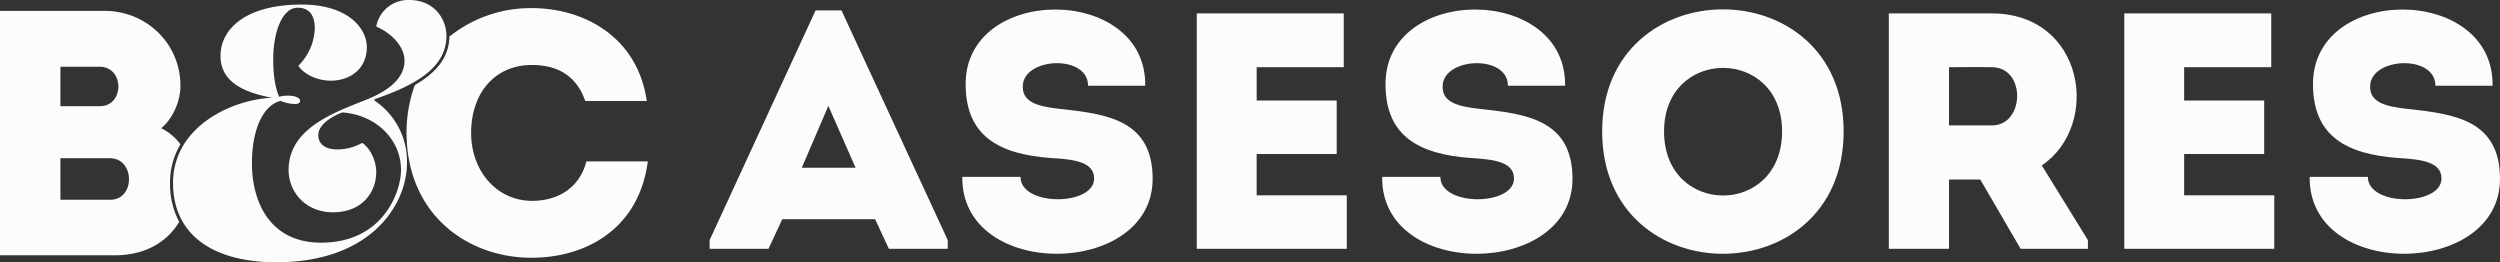 <svg xmlns="http://www.w3.org/2000/svg" width="935.879" height="98.16" viewBox="0 0 935.879 98.16"><rect x="0" y="0" width="935.879" height="98.16" fill="#333333" stroke="none"/><g id="Grupo_4503" data-name="Grupo 4503" transform="translate(-208.74 -330.695)"><g id="Grupo_4462" data-name="Grupo 4462" transform="translate(474.393 334.201)"><path id="Trazado_3189" data-name="Trazado 3189" d="M360.771,410.193H326.023l-5.163,11.078H298.83V418l39.661-85.989h9.69L387.965,418v3.27h-22.03Zm-17.495-42.43-9.949,23.165h20.14Z" transform="translate(-298.83 -331.632)" fill="#fcfcfc"></path><path id="Trazado_3190" data-name="Trazado 3190" d="M380.256,395.166c0-6.166-7.3-7.174-16.115-7.676-19.134-1.386-31.729-7.932-31.979-27.067-.752-38.024,67.742-38.024,67.229,0h-21.4c0-11.71-23.661-10.7-24.421-.257-.5,6.673,6.048,8.059,13.98,8.941,17.495,1.887,34.612,4.155,34.612,26.185,0,37.016-71.752,38.024-71.251-.755h21.779C352.688,405.743,380.256,405.492,380.256,395.166Z" transform="translate(-236.321 -331.841)" fill="#fcfcfc"></path><path id="Trazado_3191" data-name="Trazado 3191" d="M415.694,352.539h-32.6v12.467h29.962v20.019H383.089v15.481h33.734v20.019h-56.15V332.4h55.021Z" transform="translate(-178.313 -330.886)" fill="#fcfcfc"></path><path id="Trazado_3192" data-name="Trazado 3192" d="M433.557,395.166c0-6.166-7.3-7.174-16.115-7.676-19.135-1.386-31.726-7.932-31.976-27.067-.755-38.024,67.739-38.024,67.229,0H431.29c0-11.71-23.661-10.7-24.422-.257-.5,6.673,6.051,8.059,13.983,8.941,17.495,1.887,34.613,4.155,34.613,26.185,0,37.016-71.755,38.024-71.254-.755h21.779C405.989,405.743,433.557,405.492,433.557,395.166Z" transform="translate(-132.451 -331.841)" fill="#fcfcfc"></path><path id="Trazado_3193" data-name="Trazado 3193" d="M412.138,377.584c0-60.933,90.4-60.933,90.4,0C502.538,438.647,412.138,438.647,412.138,377.584Zm67.355,0c0-31.723-44.184-31.723-44.184,0C435.309,409.563,479.493,409.563,479.493,377.584Z" transform="translate(-78.021 -331.884)" fill="#fcfcfc"></path><path id="Trazado_3194" data-name="Trazado 3194" d="M523.061,417.255v3.27H497.875l-15.1-25.934H471.068v25.934h-22.54V332.4h38.655c34.615.124,40.914,41.8,18.624,56.908Zm-35.878-64.716c-5.287-.124-10.837,0-16.115,0v21.785h16.115C499.391,374.324,500.019,352.666,487.183,352.539Z" transform="translate(-7.105 -330.886)" fill="#fcfcfc"></path><path id="Trazado_3195" data-name="Trazado 3195" d="M533.443,352.539H500.835v12.467H530.8v20.019H500.835v15.481h33.737v20.019h-56.15V332.4h55.021Z" transform="translate(51.151 -330.886)" fill="#fcfcfc"></path><path id="Trazado_3196" data-name="Trazado 3196" d="M551.306,395.166c0-6.166-7.3-7.174-16.115-7.676-19.134-1.386-31.729-7.932-31.979-27.067-.752-38.024,67.742-38.024,67.229,0h-21.4c0-11.71-23.661-10.7-24.422-.257-.5,6.673,6.048,8.059,13.98,8.941,17.495,1.887,34.615,4.155,34.615,26.185,0,37.016-71.755,38.024-71.253-.755h21.779C523.738,405.743,551.306,405.492,551.306,395.166Z" transform="translate(97.013 -331.841)" fill="#fcfcfc"></path></g><path id="Trazado_3197" data-name="Trazado 3197" d="M269.1,376.01c4.453-3.686,7.195-10.35,7.195-15.835,0-15.805-12.68-28.1-28.485-28.1H208.74v91.5h42.875c11.559,0,19.668-4.954,24.209-12.5A30.123,30.123,0,0,1,272.4,396.5a27.8,27.8,0,0,1,3.892-14.449A19.452,19.452,0,0,0,269.1,376.01Zm-37.744-23.03h14.626c9.407,0,9.407,14.773.118,14.773H231.357Zm18.666,49.8H231.357v-15.54H249.9C259.311,387.245,259.458,402.785,250.023,402.785Z" transform="translate(0 2.687)" fill="#fcfcfc"></path><path id="Trazado_3198" data-name="Trazado 3198" d="M327.67,389.107c-2.506,9.79-10.468,14.773-20.405,14.773-13.859-.147-22.735-11.913-22.735-25.359,0-15.186,9.023-25.507,22.735-25.507,9.819,0,16.749,4.187,19.992,13.476h23.03c-3.539-24.445-24.062-34.766-43.022-34.766A48.735,48.735,0,0,0,276.391,342.4c-.118,8.257-5.544,13.889-12.915,18.105a51.8,51.8,0,0,0-3.126,18.017q0,1.283.089,2.565a48.968,48.968,0,0,0,1.179,9.082c5.131,23.384,25.477,35.12,45.647,35,19.491,0,40.014-10.2,43.406-36.063Z" transform="translate(100.575 2.005)" fill="#fcfcfc"></path><path id="Trazado_3199" data-name="Trazado 3199" d="M268.22,352.914c0,4.969.522,10.2,2.22,13.989a13.022,13.022,0,0,1,3.137-.4c3.138,0,4.706.917,4.706,1.961,0,.784-.784,1.177-1.961,1.177a15.327,15.327,0,0,1-5.358-1.177c-6.012,1.439-10.719,9.8-10.719,23.4,0,13.986,6.4,29.67,25.881,29.67,23.266,0,29.93-19.084,29.93-27.187,0-11.5-9.409-20.653-21.959-21.567-3.267,1.177-9.017,4.314-9.017,8.5,0,3.138,2.353,5.358,7.189,5.358a19.02,19.02,0,0,0,9.28-2.48c3.267,2.35,5.228,6.927,5.228,10.978,0,7.189-4.966,15.03-16.206,15.03-10.456,0-16.6-7.841-16.6-15.814,0-15.292,16.339-21.3,28.626-26.144,10.716-4.181,14.767-9.409,14.767-14.767,0-4.969-4.311-10.064-10.586-12.809A12.138,12.138,0,0,1,319.2,330.7c8.888,0,13.856,6.664,13.856,13.464,0,12.417-12.809,18.819-26.928,23.658v.522a27.412,27.412,0,0,1,12.158,23.4c0,15.292-13.2,37.122-48.884,37.122-24.183,0-38.691-10.586-38.691-29.67,0-20.913,21.7-31.239,37.122-31.894-12.68-2.35-19.344-7.056-19.344-15.685,0-10.326,9.8-19.214,30.322-19.214,17.253,0,24.442,8.758,24.442,15.947,0,8.236-6.4,12.547-13.464,12.547-6.142,0-10.846-3.267-12.155-5.62a20.6,20.6,0,0,0,6.142-13.986c0-5.228-2.353-7.711-6.4-7.711C271.75,333.57,268.22,342.328,268.22,352.914Z" transform="translate(42.806)" fill="#fcfcfc"></path></g></svg>